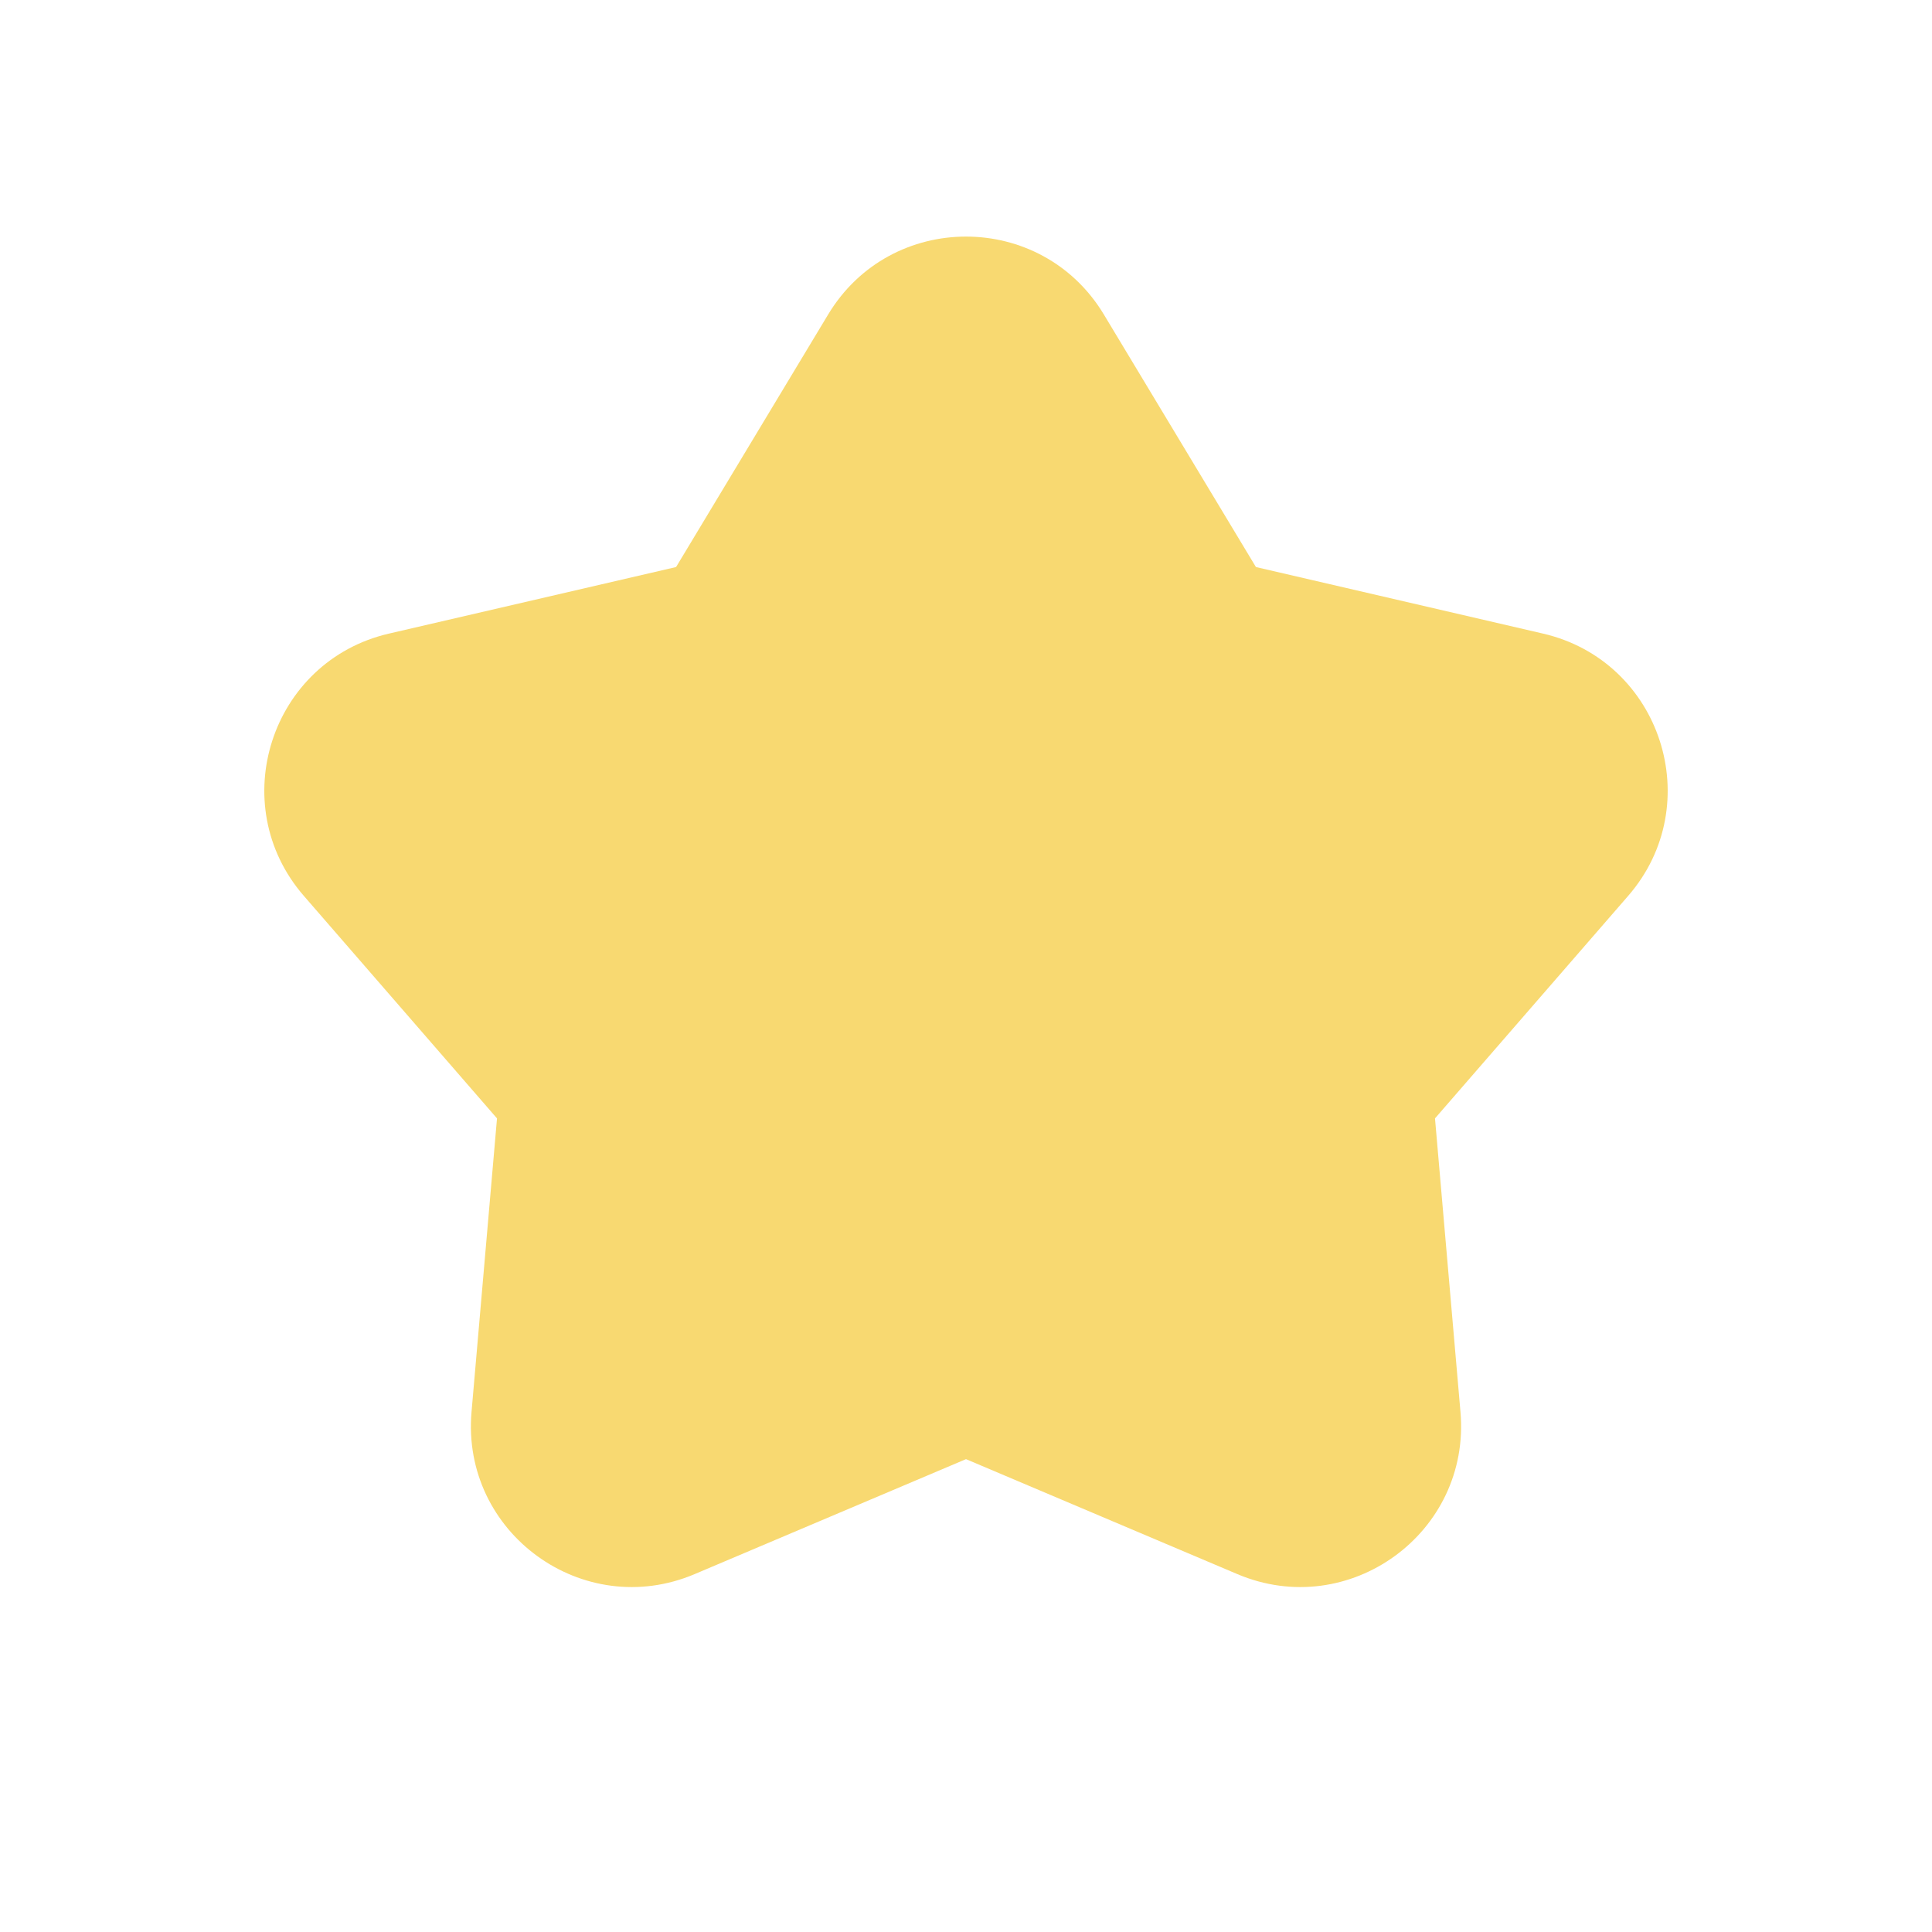 <?xml version="1.0" encoding="UTF-8"?> <svg xmlns="http://www.w3.org/2000/svg" width="16" height="16" viewBox="0 0 16 16" fill="none"><path fill-rule="evenodd" clip-rule="evenodd" d="M9.142 2.605C8.624 1.744 7.376 1.744 6.858 2.605L5.599 4.696L3.222 5.247C2.243 5.473 1.858 6.661 2.516 7.419L4.116 9.262L3.905 11.693C3.818 12.694 4.828 13.428 5.753 13.036L8 12.084L10.247 13.036C11.172 13.428 12.182 12.694 12.095 11.693L11.884 9.262L13.484 7.419C14.142 6.661 13.757 5.473 12.778 5.247L10.401 4.696L9.142 2.605Z" fill="#F8D971"></path></svg> 